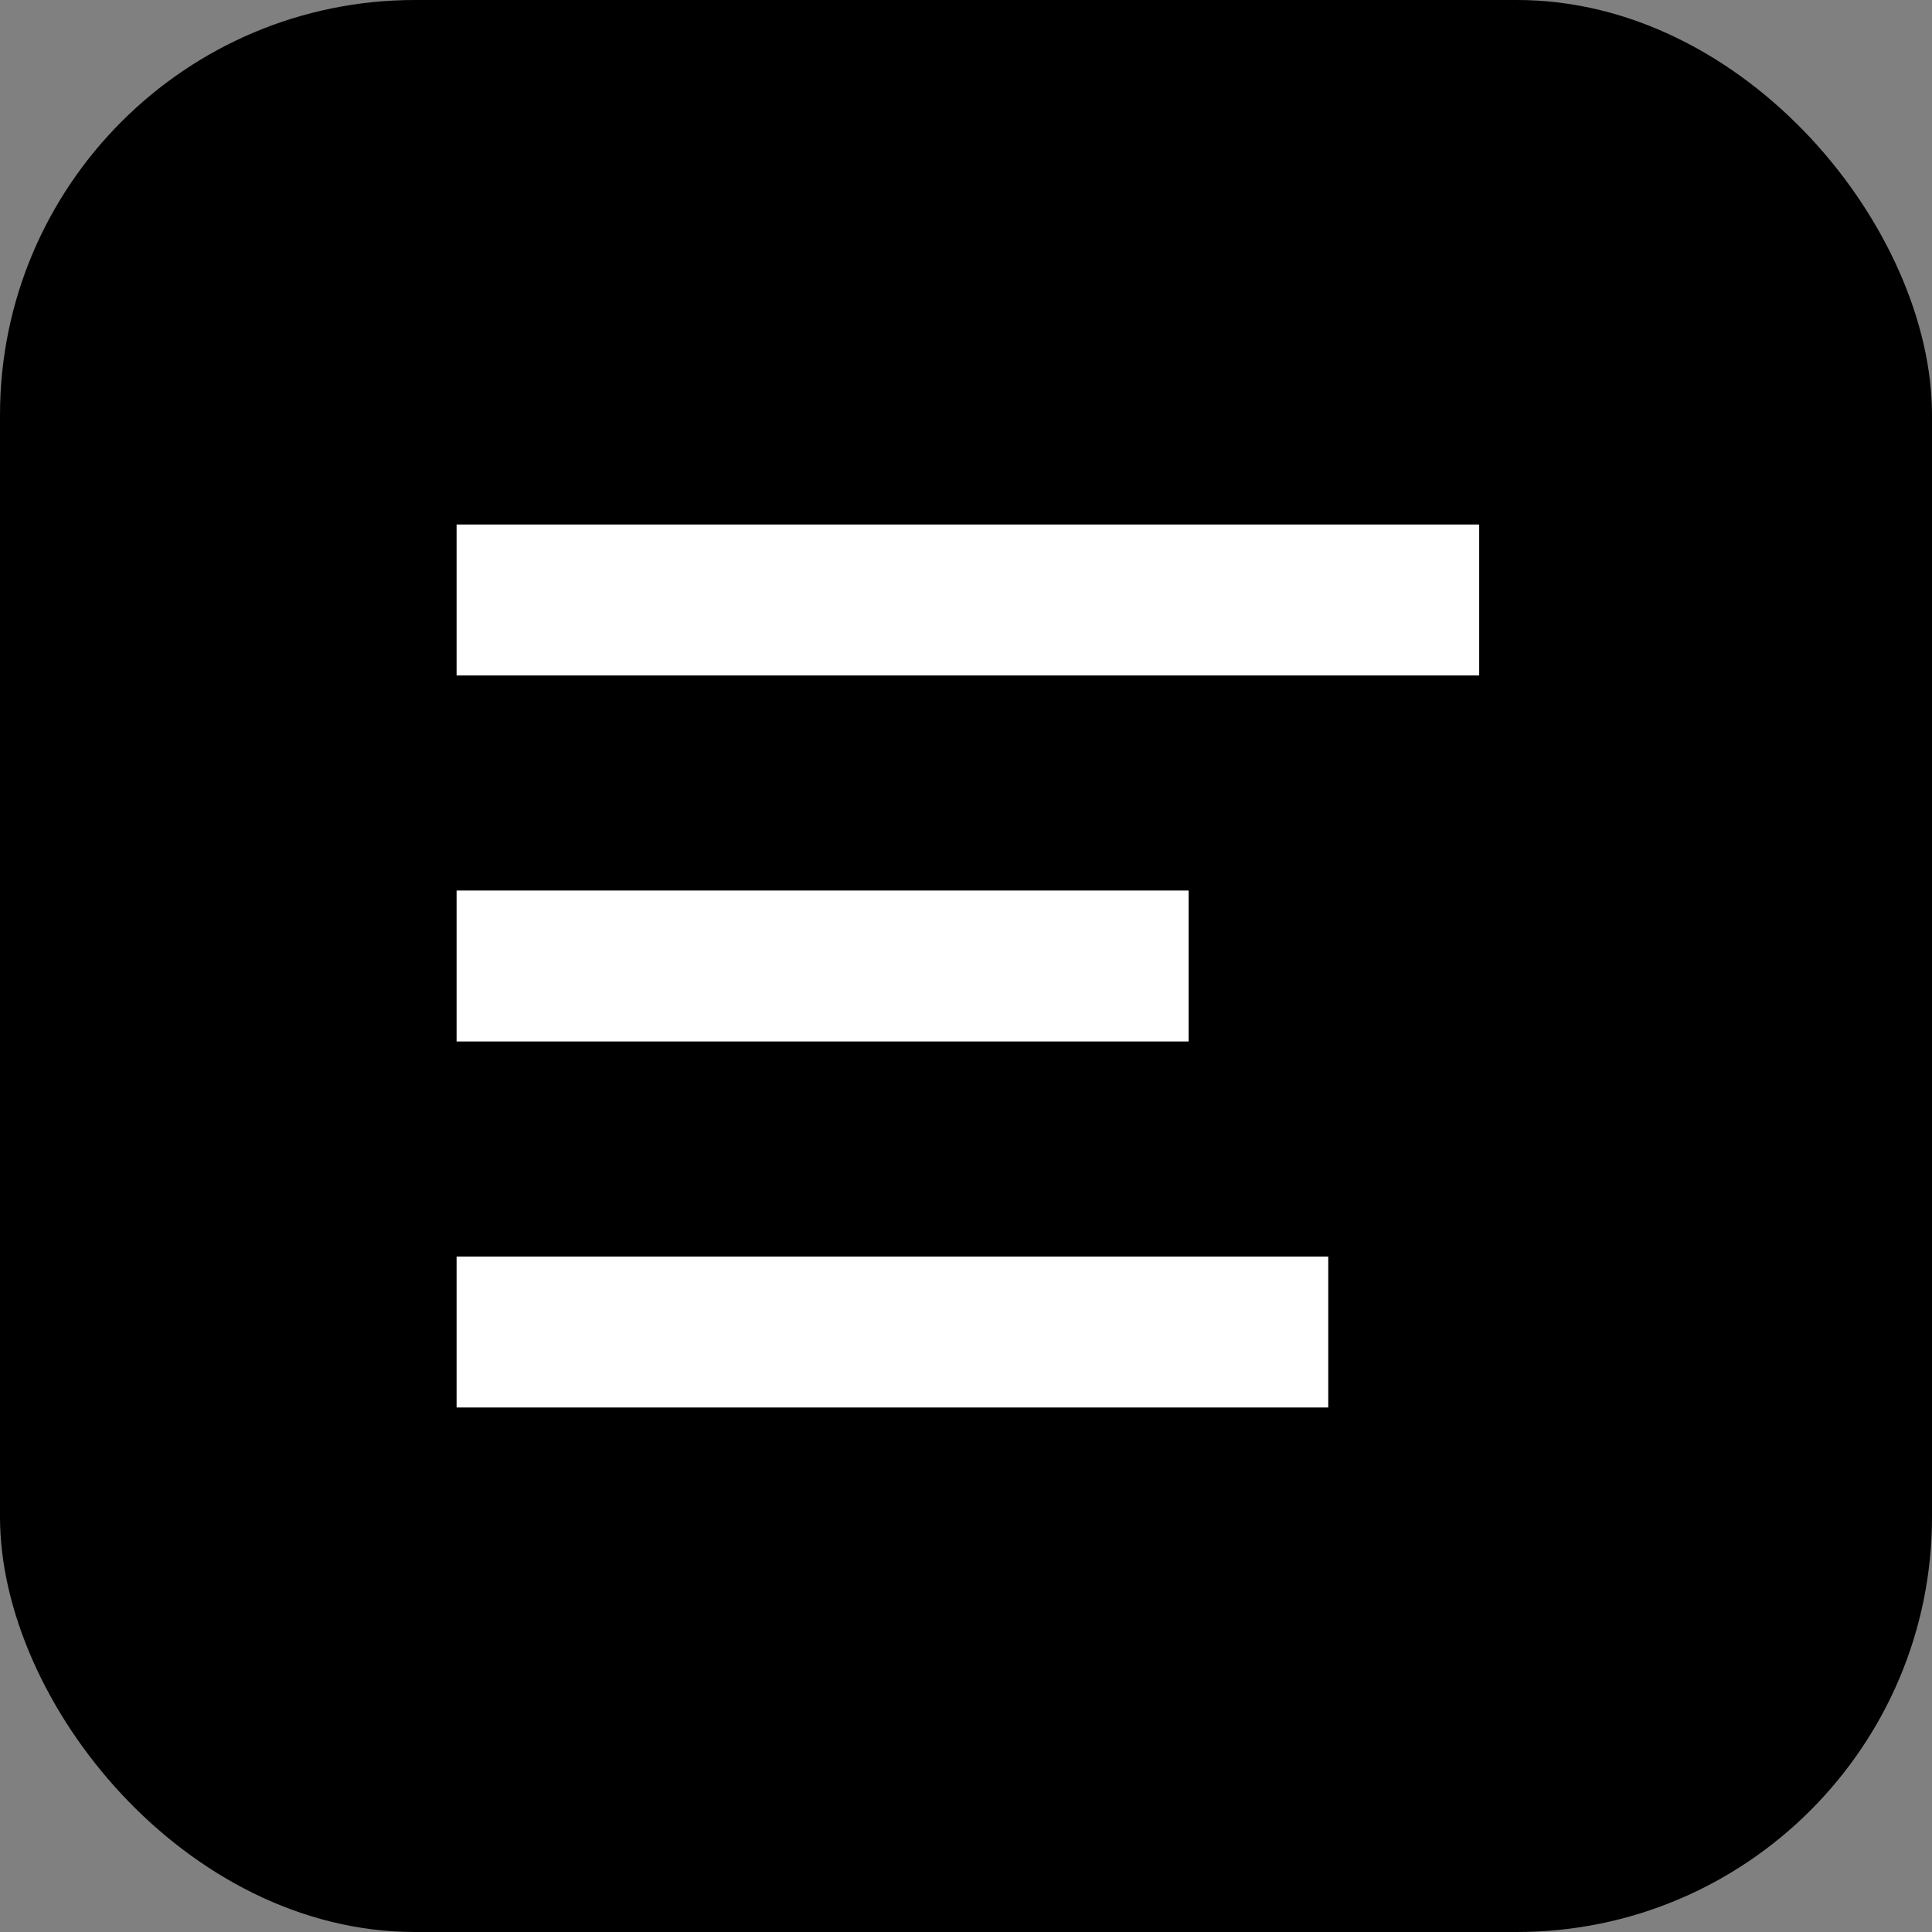 <svg width="512" height="512" viewBox="0 0 512 512" fill="none" xmlns="http://www.w3.org/2000/svg">
<rect x="0" y="0" width="512" height="512" fill="#808080" stroke="none"/>
<g clip-path="url(#clip0_238_62)">
<rect width="512" height="512" rx="110" fill="black"/>
<rect x="121" y="139" width="271" height="40" fill="white"/>
<rect x="121" y="236" width="194" height="40" fill="white"/>
<rect x="121" y="333" width="231" height="40" fill="white"/>
</g>
<defs>
<clipPath id="clip0_238_62">
<rect width="512" height="512" fill="white"/>
</clipPath>
</defs>
</svg>
